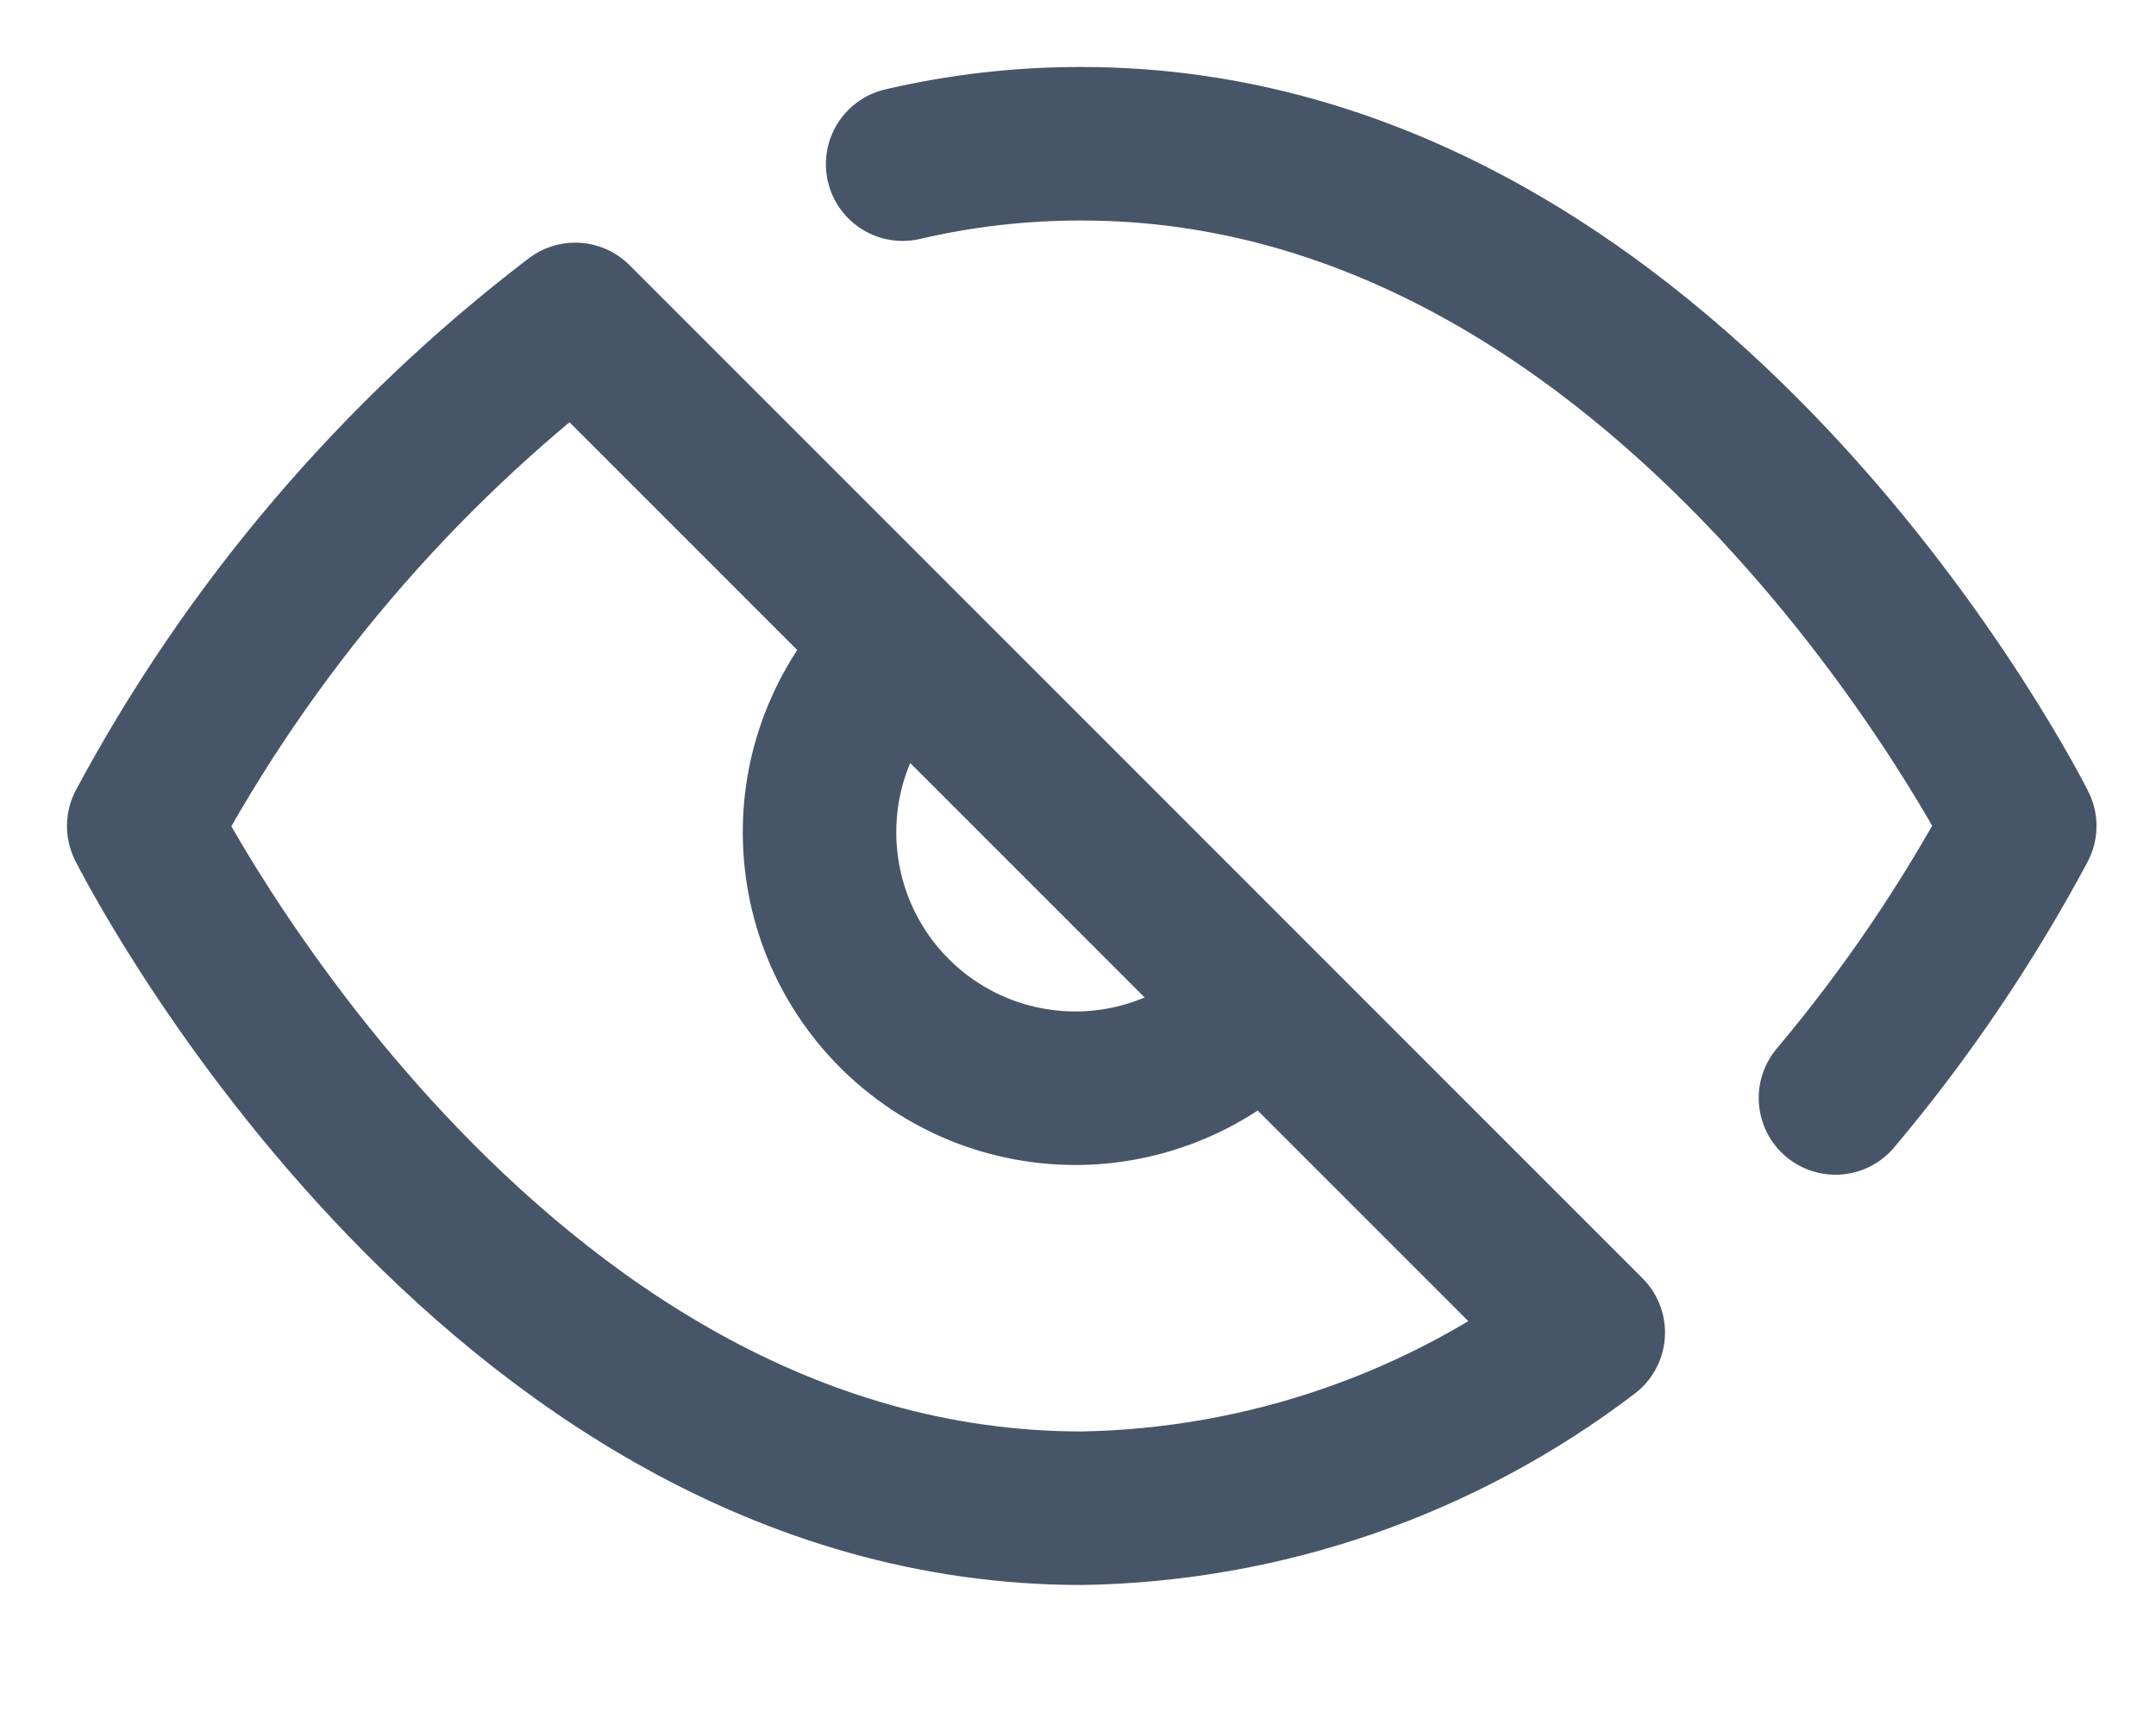 <?xml version="1.0" encoding="utf-8"?>
<svg xmlns="http://www.w3.org/2000/svg" fill="none" height="100%" overflow="visible" preserveAspectRatio="none" style="display: block;" viewBox="0 0 15 12" width="100%">
<path d="M6.28 1.142C6.688 1.047 7.106 0.999 7.526 1C11.678 1 14.052 5.746 14.052 5.746C13.691 6.42 13.262 7.054 12.77 7.638M8.783 7.004C8.621 7.179 8.424 7.319 8.206 7.416C7.987 7.513 7.752 7.566 7.513 7.57C7.274 7.574 7.036 7.53 6.815 7.441C6.593 7.351 6.392 7.218 6.223 7.049C6.054 6.88 5.921 6.679 5.831 6.457C5.742 6.235 5.698 5.998 5.702 5.759C5.706 5.52 5.758 5.284 5.856 5.066C5.953 4.848 6.093 4.651 6.268 4.488M11.05 9.27C10.036 10.043 8.801 10.471 7.526 10.492C3.373 10.492 1 5.746 1 5.746C1.738 4.371 2.761 3.169 4.002 2.222L11.05 9.27Z" id="Vector" stroke="#475569" stroke-linecap="round" stroke-linejoin="round" stroke-width="1.068"/>
</svg>
